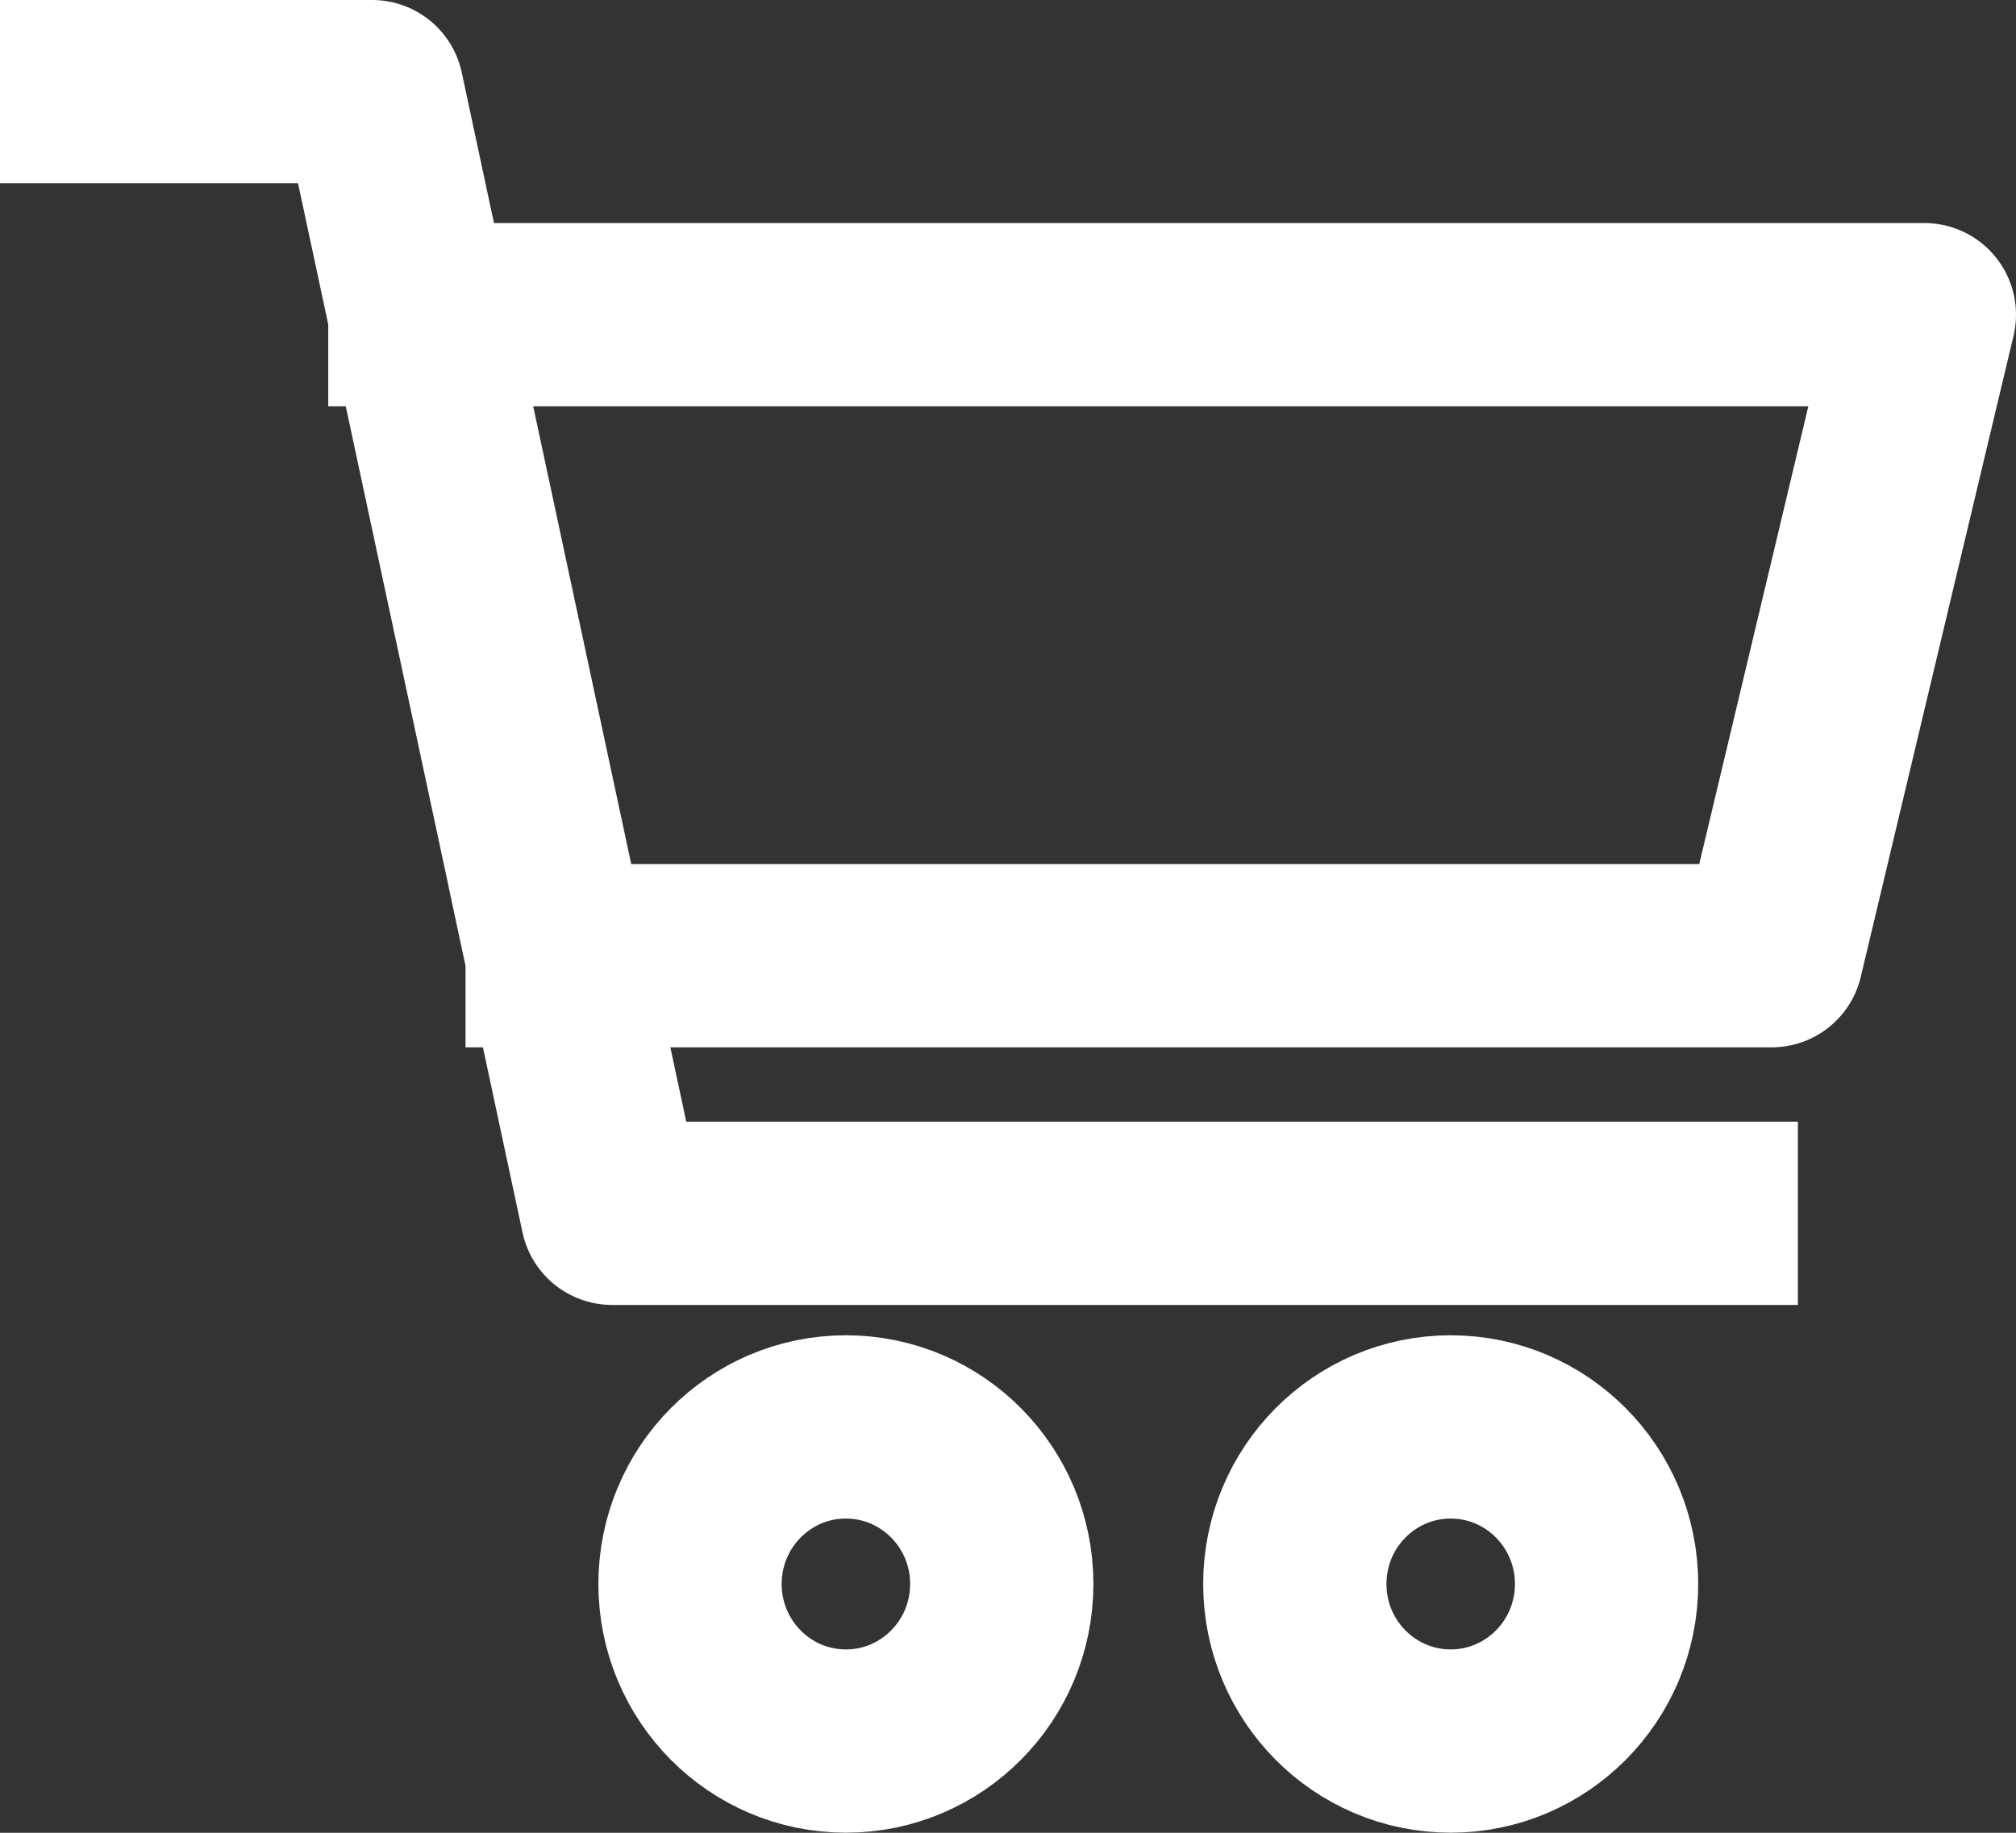 <svg width="22" height="20" fill="none" xmlns="http://www.w3.org/2000/svg"><rect width="100%" height="100%" fill="#333333" stroke="none"/><path d="M1 1h3.061l.521 2.434M18.62 13.24H6.68l-.601-2.811M4.582 3.434H21l-1.667 6.995H6.08M4.582 3.434L6.08 10.43" stroke="#fff" stroke-width="2" stroke-linecap="square" stroke-linejoin="round"/><ellipse cx="1.701" cy="1.714" rx="1.701" ry="1.714" transform="translate(7.53 15.571)" stroke="#fff" stroke-width="2" stroke-linecap="square" stroke-linejoin="round"/><ellipse cx="1.701" cy="1.714" rx="1.701" ry="1.714" transform="translate(14.13 15.571)" stroke="#fff" stroke-width="2" stroke-linecap="square" stroke-linejoin="round"/></svg>